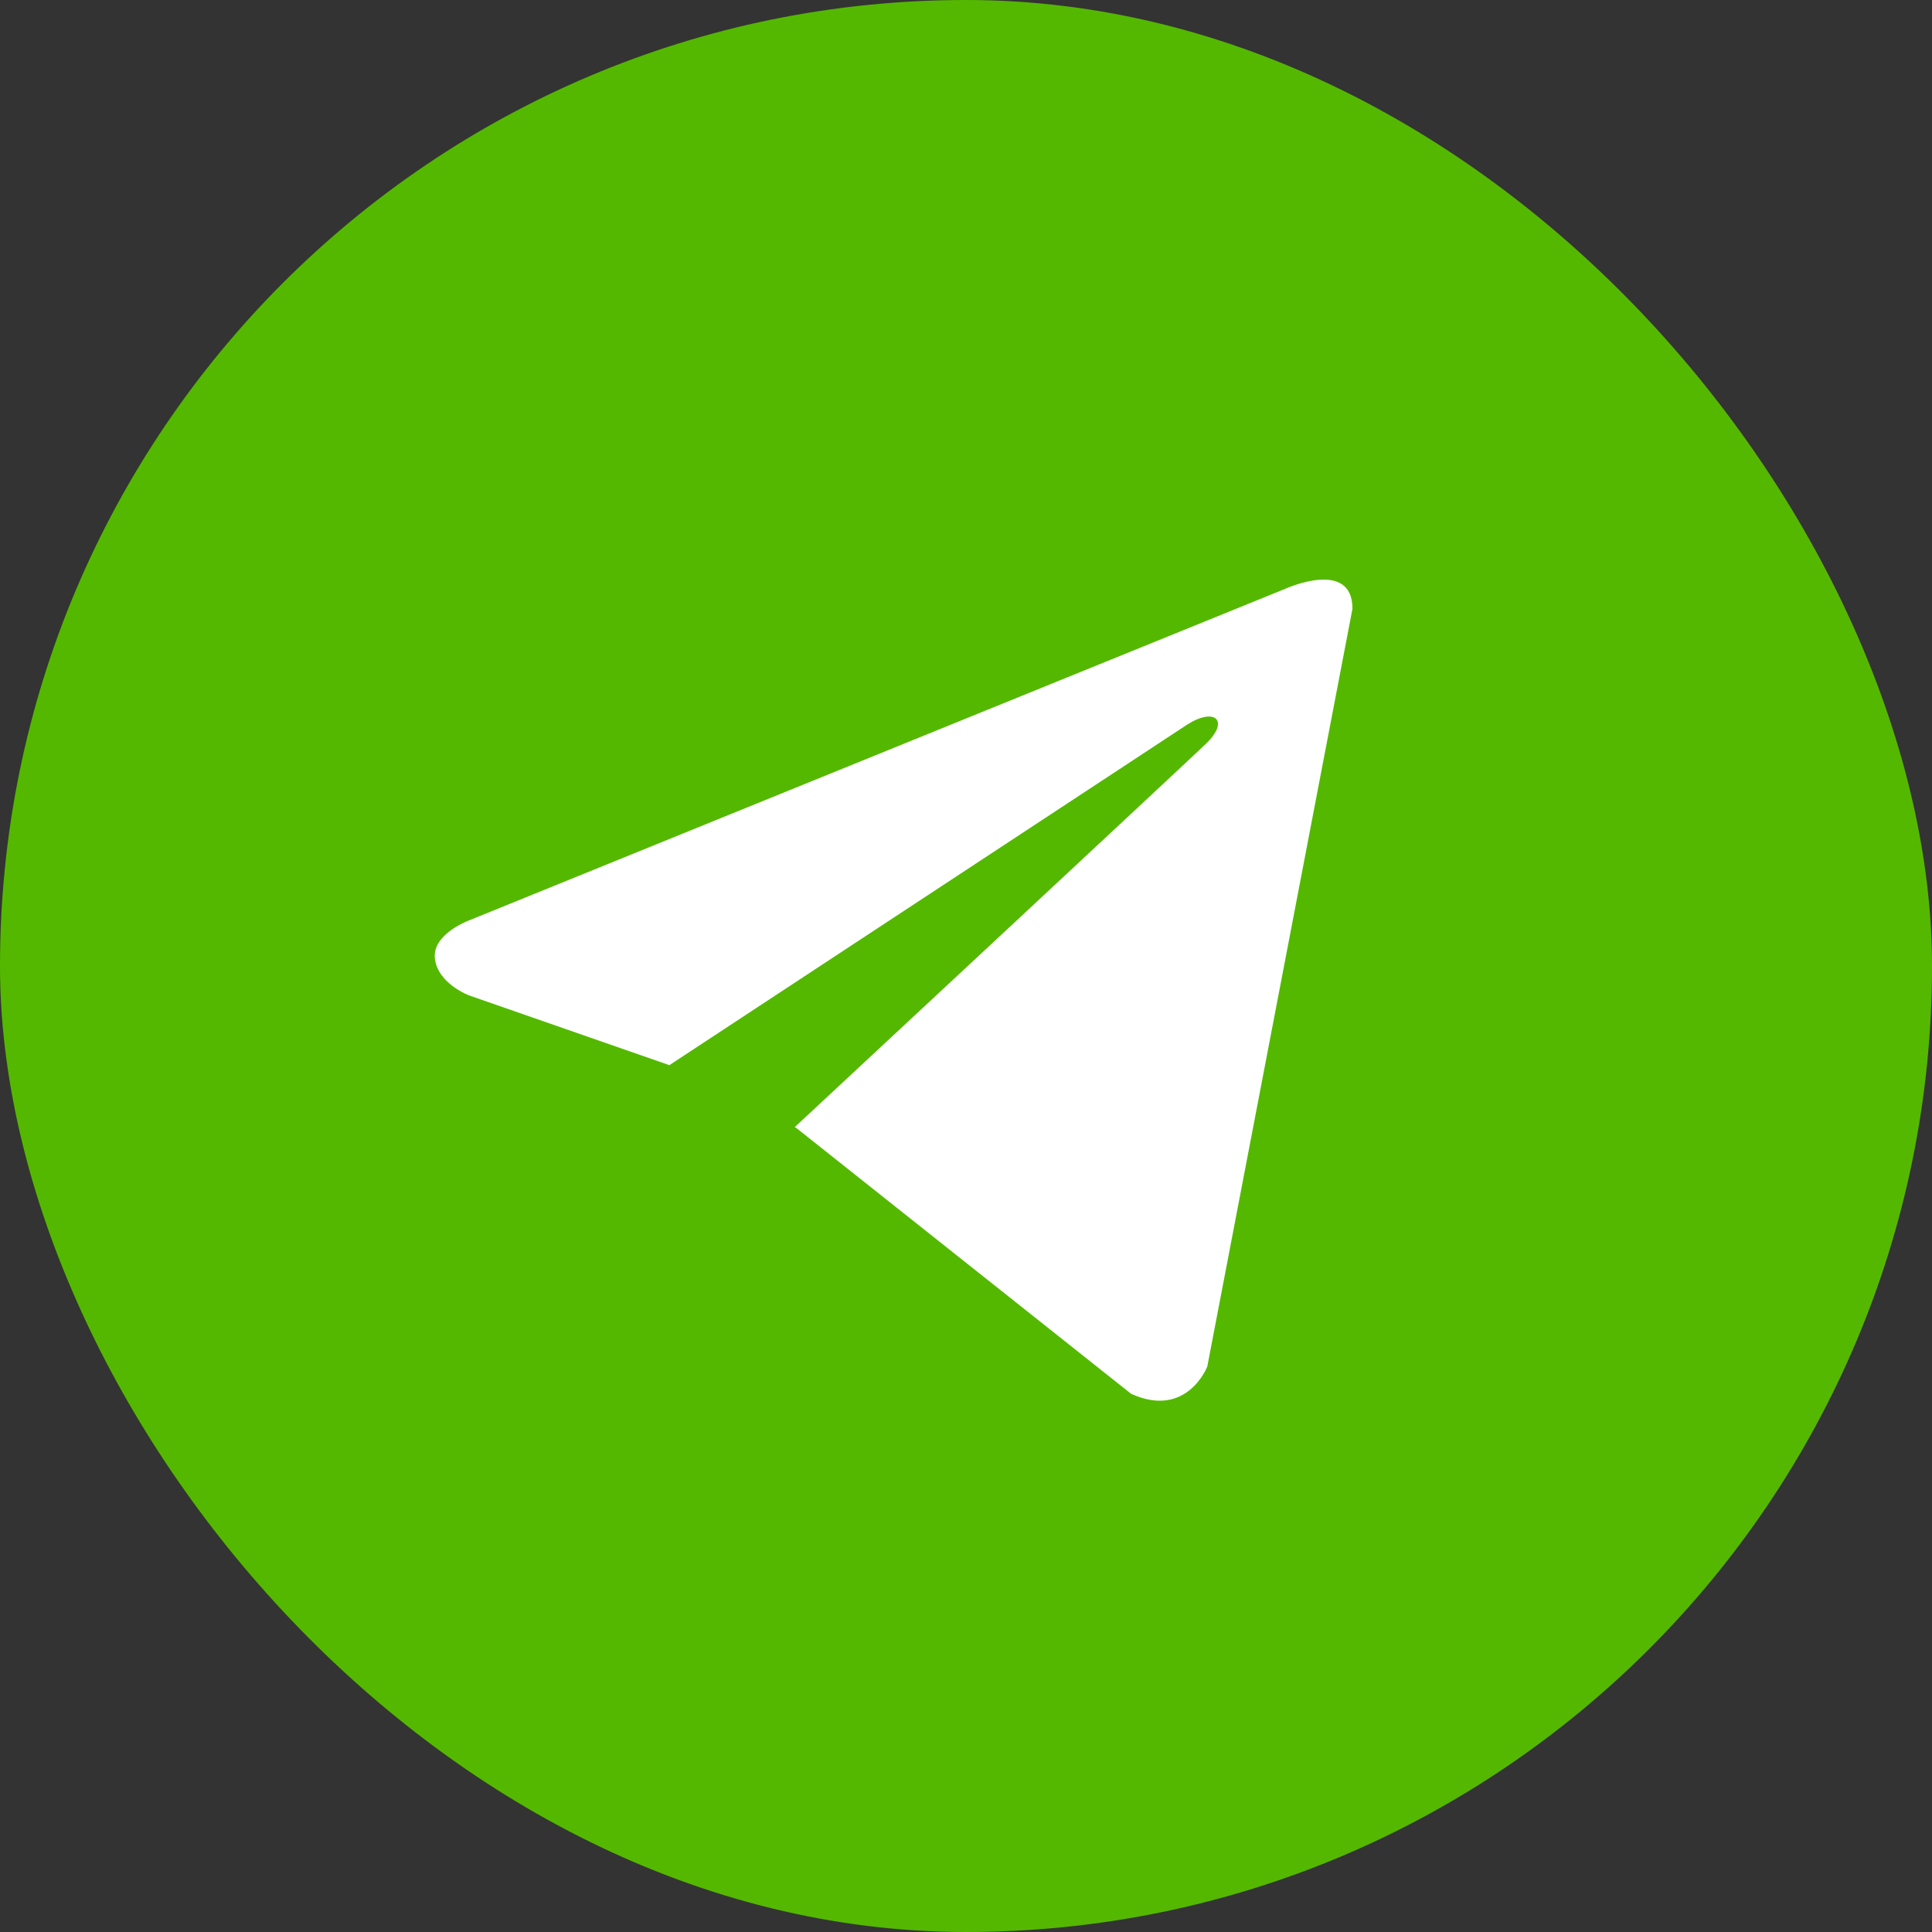 <?xml version="1.0" encoding="UTF-8"?> <svg xmlns="http://www.w3.org/2000/svg" width="28" height="28" viewBox="0 0 28 28" fill="none"><rect x="0" y="0" width="28" height="28" fill="#333333" stroke="none"/> <rect width="28" height="28" rx="14" fill="#54B800"></rect> <path d="M19.601 8.822L17.497 19.805C17.497 19.805 17.203 20.566 16.394 20.201L11.54 16.347L11.518 16.335C12.173 15.726 17.258 10.992 17.48 10.777C17.824 10.445 17.61 10.247 17.211 10.498L9.701 15.437L6.803 14.428C6.803 14.428 6.347 14.26 6.303 13.894C6.259 13.529 6.818 13.331 6.818 13.331L18.63 8.532C18.63 8.532 19.601 8.091 19.601 8.822Z" fill="white"></path> </svg> 